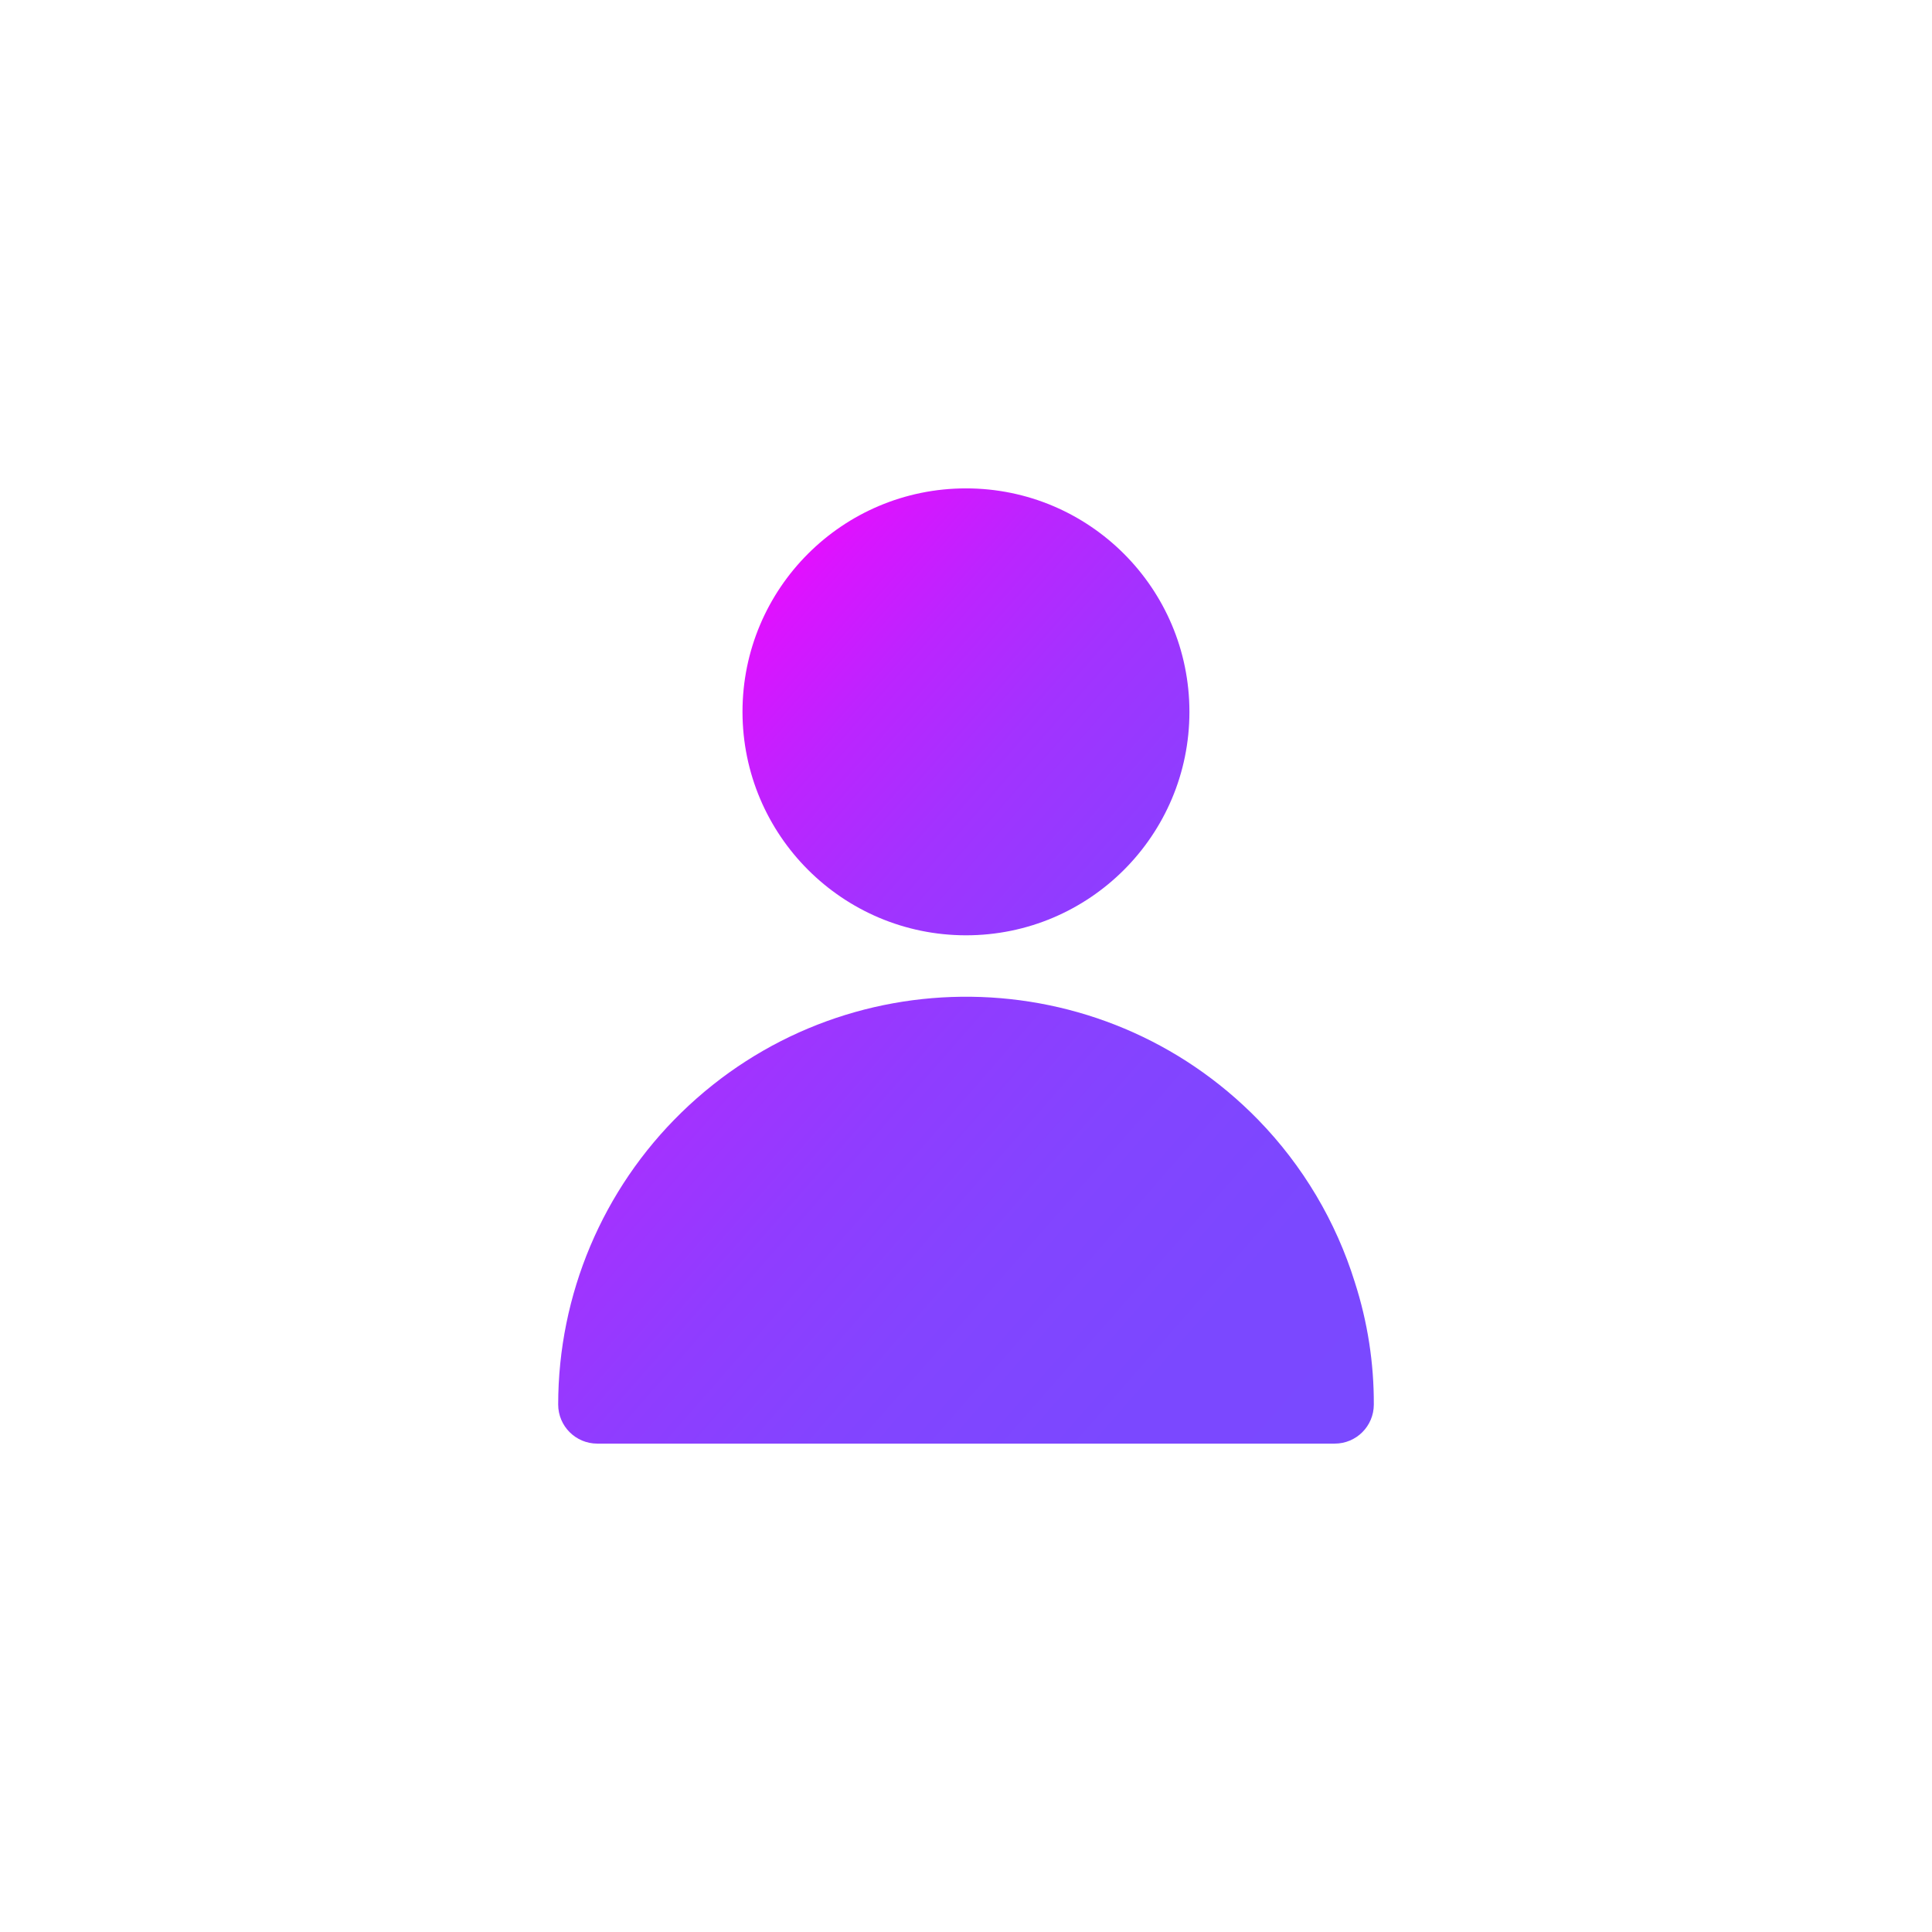<svg width="70" height="70" viewBox="0 0 70 70" fill="none" xmlns="http://www.w3.org/2000/svg">
<path d="M34.999 33.888C39.47 33.888 43.095 30.263 43.095 25.792C43.095 21.32 39.47 17.695 34.999 17.695C30.527 17.695 26.902 21.32 26.902 25.792C26.907 30.261 30.529 33.884 34.999 33.888ZM45.59 40.576C39.891 34.731 30.532 34.612 24.687 40.311C21.835 43.091 20.226 46.905 20.224 50.888C20.224 51.671 20.858 52.305 21.641 52.305H48.359C49.142 52.305 49.776 51.671 49.776 50.888C49.782 49.386 49.55 47.892 49.089 46.462C48.403 44.252 47.204 42.235 45.59 40.576Z" fill="url(#paint0_linear_6852_22797)"/>
<defs>
<linearGradient id="paint0_linear_6852_22797" x1="15.396" y1="22.603" x2="55.539" y2="57.703" gradientUnits="userSpaceOnUse">
<stop offset="0.104" stop-color="#FF00FF"/>
<stop offset="0.107" stop-color="#FD00FF"/>
<stop offset="0.182" stop-color="#DA14FF"/>
<stop offset="0.262" stop-color="#BC24FF"/>
<stop offset="0.352" stop-color="#A332FF"/>
<stop offset="0.452" stop-color="#903CFF"/>
<stop offset="0.569" stop-color="#8344FF"/>
<stop offset="0.717" stop-color="#7B48FF"/>
<stop offset="1" stop-color="#794AFF"/>
</linearGradient>
</defs>
</svg>
